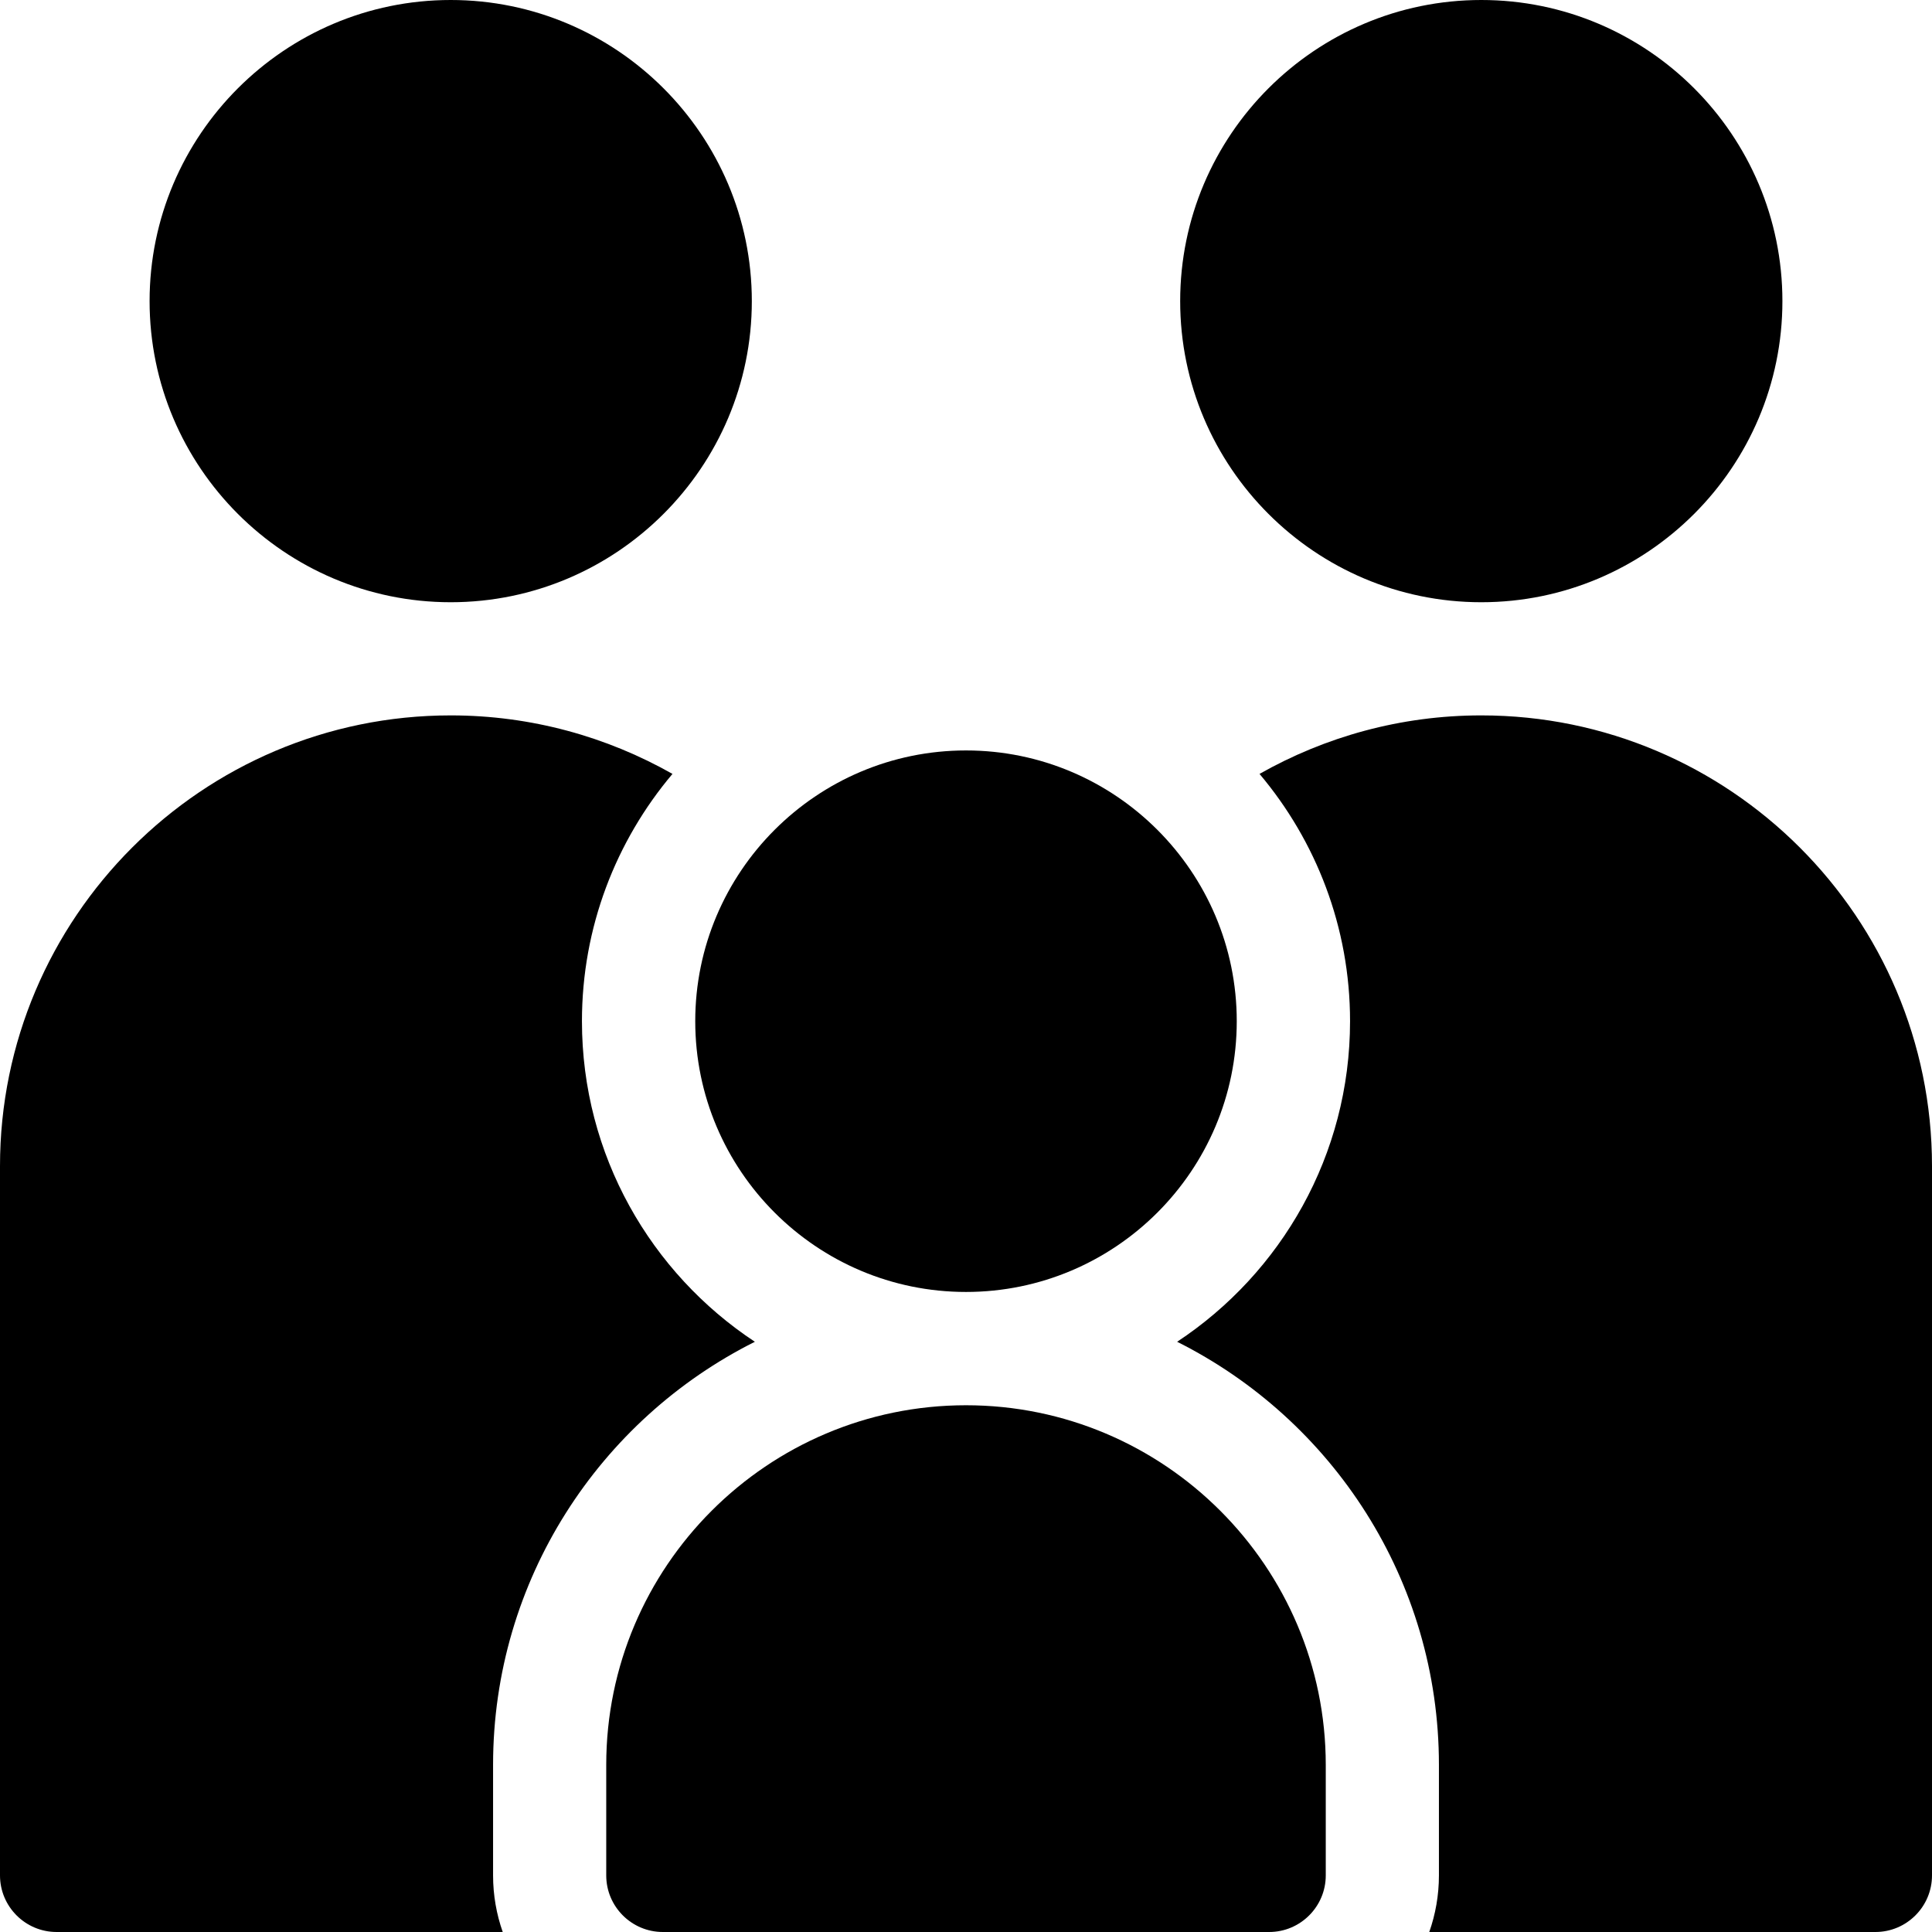 <svg width="14" height="14" viewBox="0 0 14 14" fill="none" xmlns="http://www.w3.org/2000/svg">
<g clip-path="url(#clip0_22_1829)">
<path d="M3.266 4.364C4.469 4.364 5.448 3.385 5.448 2.182C5.448 0.979 4.469 0 3.266 0C2.063 0 1.084 0.979 1.084 2.182C1.084 3.385 2.063 4.364 3.266 4.364Z" fill="black"/>
<path d="M7 10.183C5.562 10.183 4.393 11.352 4.393 12.789V13.59C4.393 13.816 4.577 14 4.803 14H9.197C9.423 14 9.607 13.816 9.607 13.59V12.79C9.607 11.352 8.437 10.183 7 10.183Z" fill="black"/>
<path d="M3.573 12.789C3.573 11.449 4.346 10.286 5.47 9.723C4.716 9.225 4.217 8.37 4.217 7.4C4.217 6.718 4.464 6.093 4.873 5.608C4.398 5.339 3.85 5.184 3.266 5.184C1.465 5.184 0 6.649 0 8.45V13.59C0 13.816 0.184 14 0.41 14H3.643C3.598 13.872 3.573 13.734 3.573 13.59V12.789Z" fill="black"/>
<path d="M7 9.362C8.082 9.362 8.962 8.482 8.962 7.4C8.962 6.318 8.082 5.438 7 5.438C5.918 5.438 5.038 6.318 5.038 7.4C5.038 8.482 5.918 9.362 7 9.362Z" fill="black"/>
<path d="M10.734 4.364C11.937 4.364 12.916 3.385 12.916 2.182C12.916 0.979 11.938 0 10.734 0C9.531 0 8.552 0.979 8.552 2.182C8.552 3.385 9.531 4.364 10.734 4.364Z" fill="black"/>
<path d="M10.734 5.184C10.15 5.184 9.602 5.339 9.127 5.608C9.536 6.093 9.783 6.718 9.783 7.4C9.783 8.37 9.284 9.225 8.53 9.723C9.654 10.286 10.427 11.449 10.427 12.789V13.59C10.427 13.734 10.402 13.872 10.357 14H13.59C13.816 14 14 13.816 14 13.59V8.45C14 6.649 12.535 5.184 10.734 5.184Z" fill="black"/>
</g>
<defs>
<clipPath id="clip0_22_1829">
<rect width="14" height="14" fill="white"/>
</clipPath>
</defs>
</svg>
